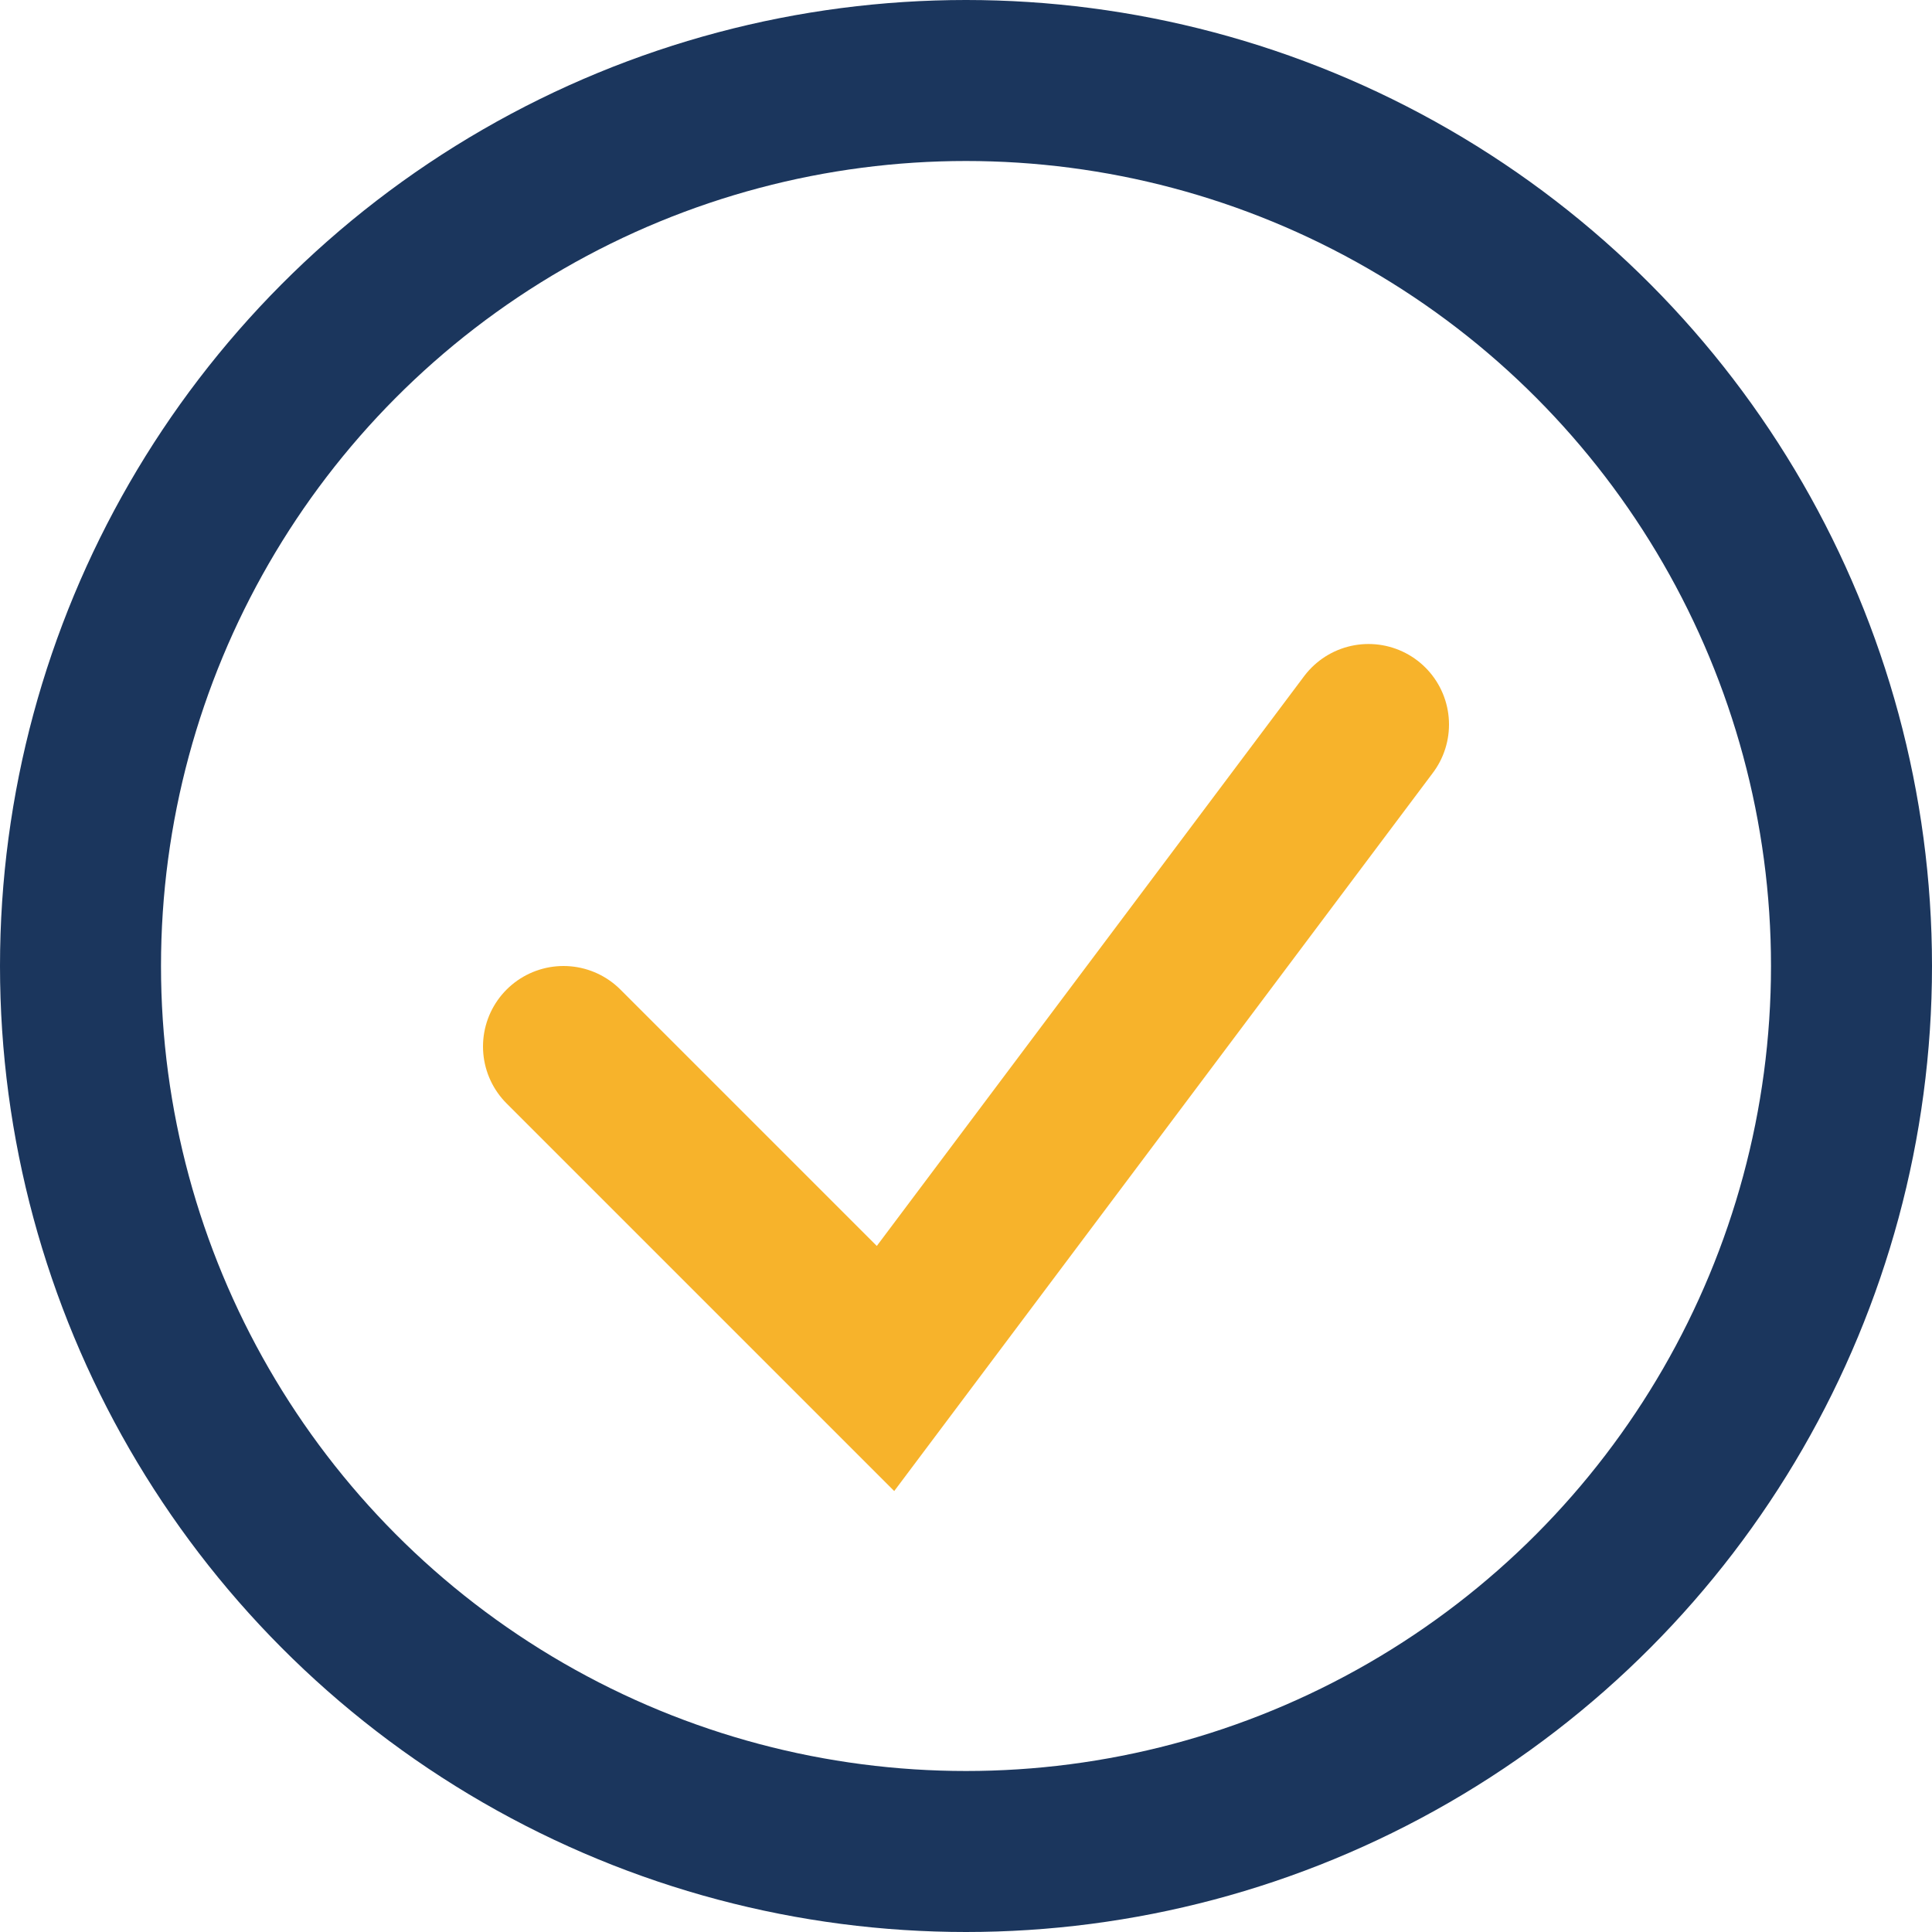 <?xml version="1.0" encoding="UTF-8"?>
<svg xmlns="http://www.w3.org/2000/svg" width="24" height="24" viewBox="0 0 24 24"><circle cx="12" cy="12" r="11" fill="none" stroke="#1B365D" stroke-width="2"/><path d="M7 13l4 4 6-8" stroke="#F7B32B" stroke-width="2" fill="none" stroke-linecap="round"/></svg>